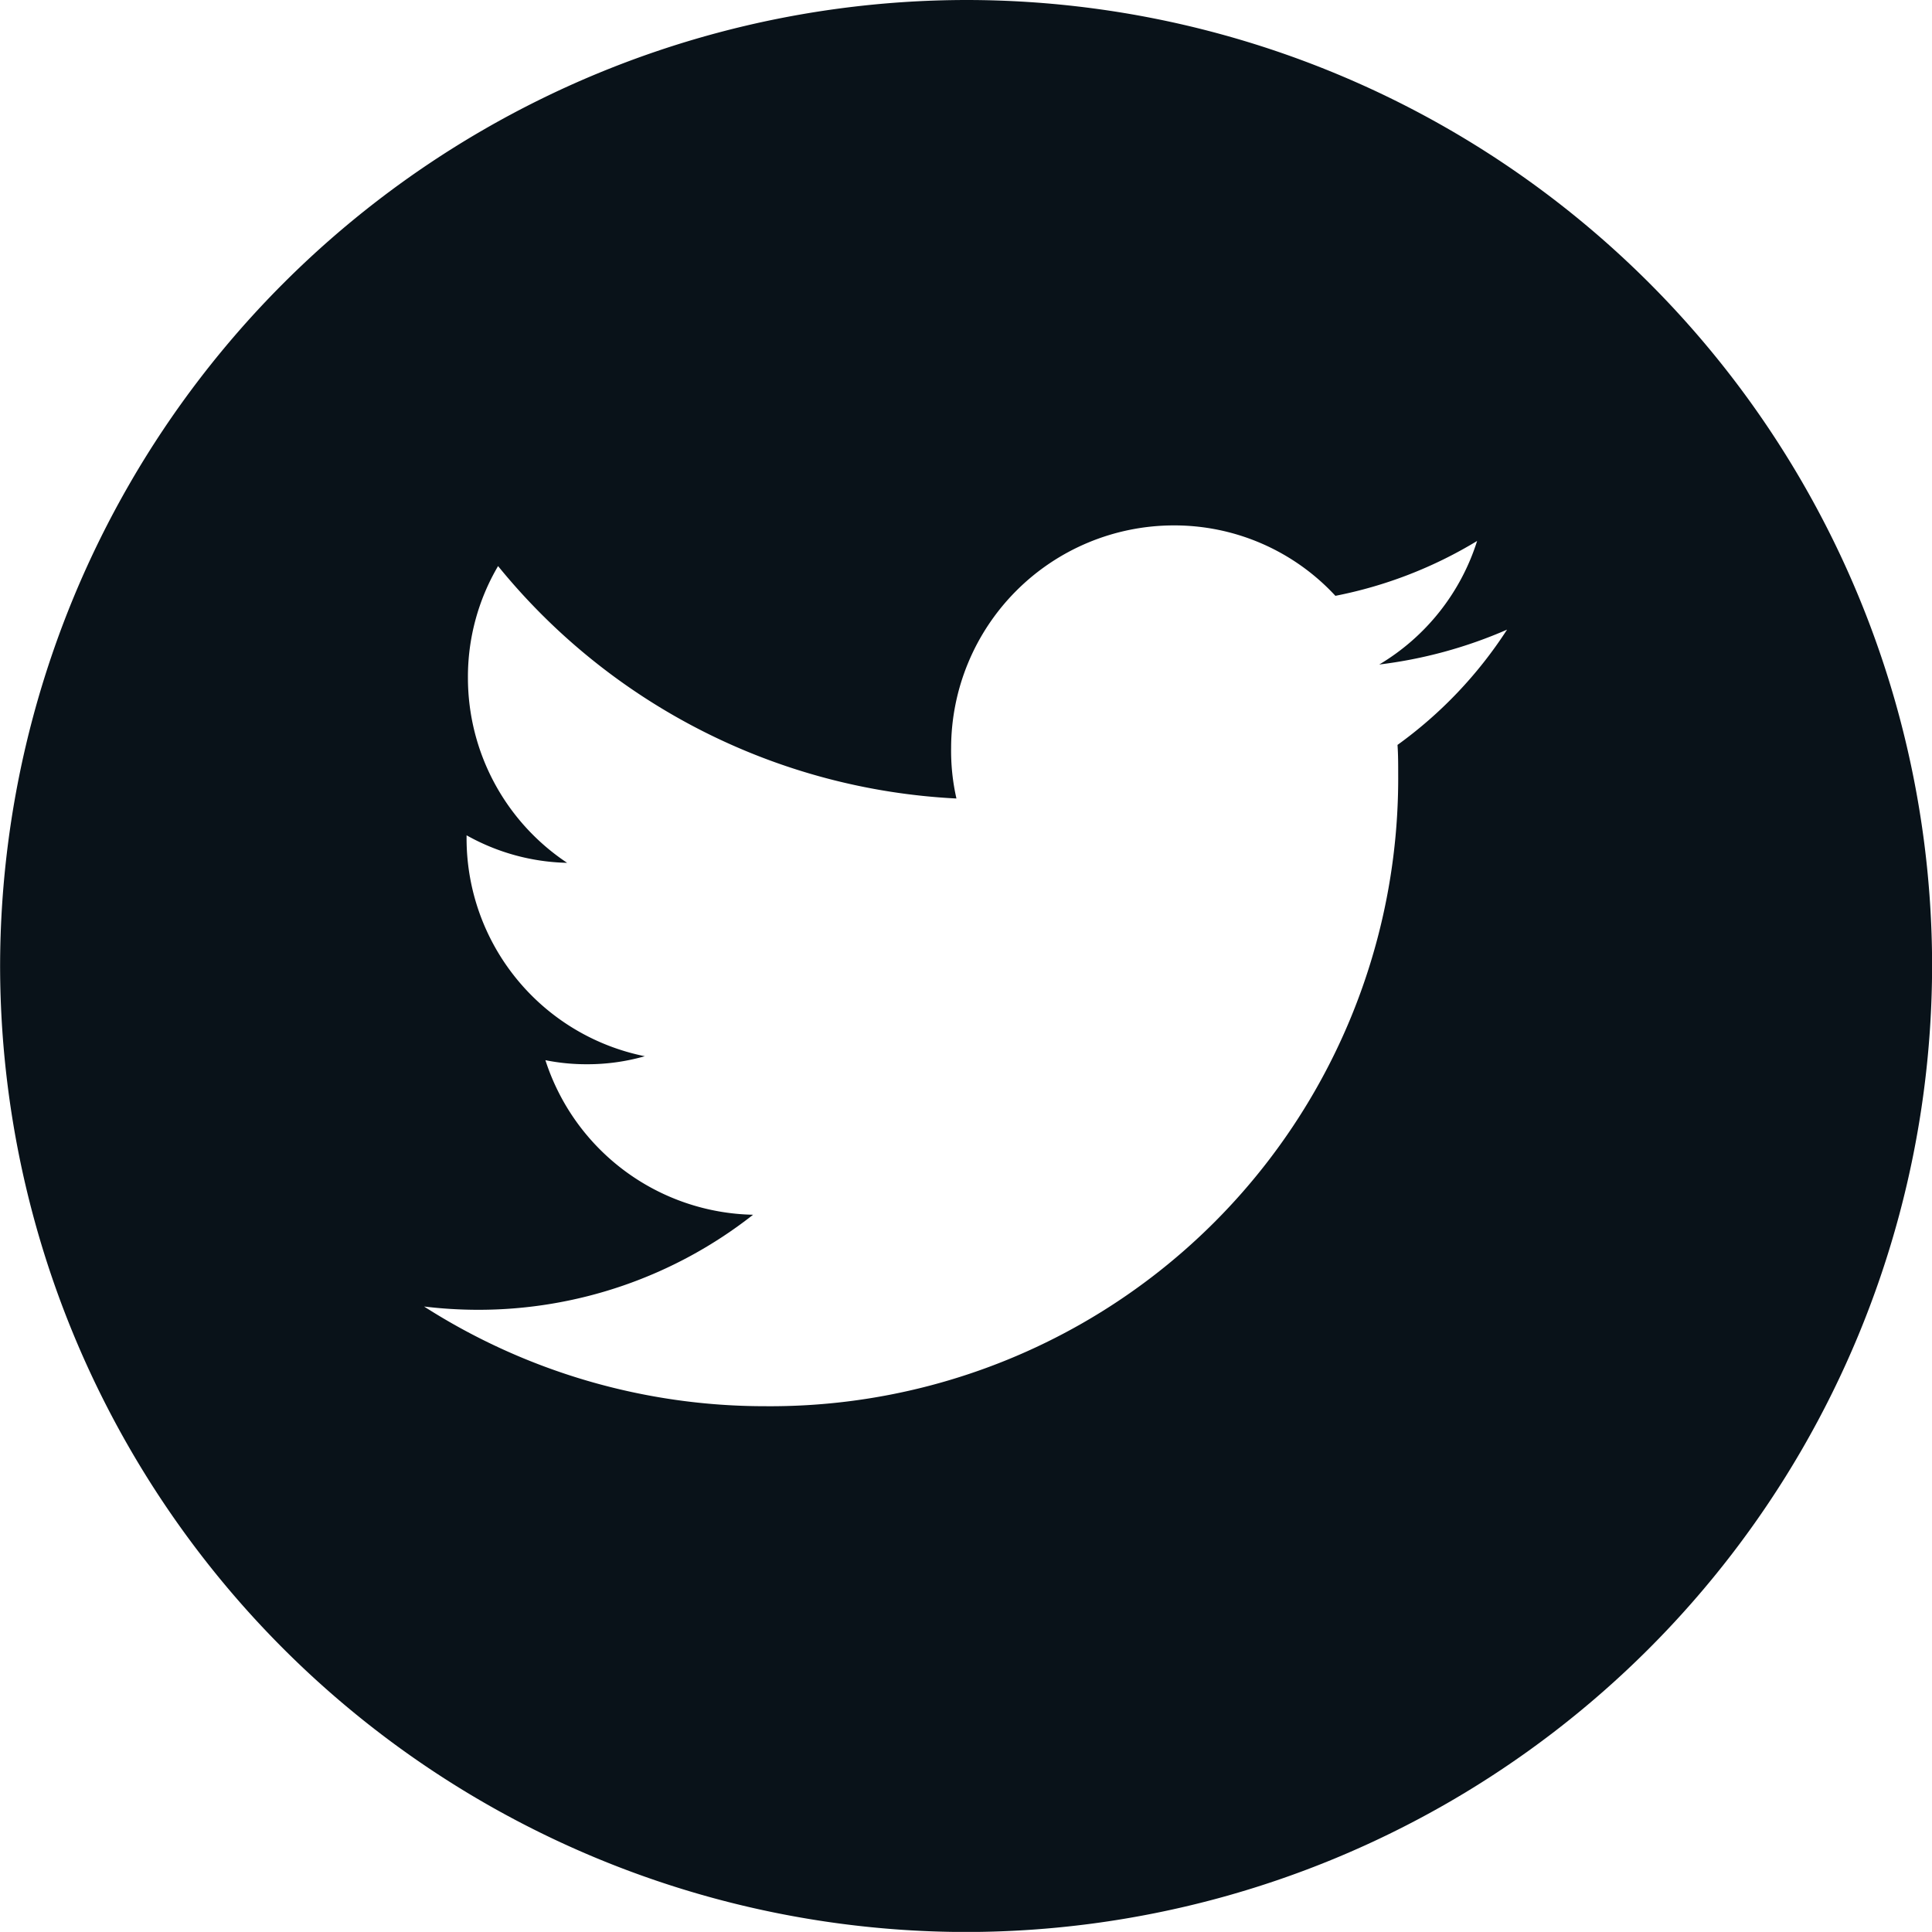 <svg xmlns="http://www.w3.org/2000/svg" xmlns:xlink="http://www.w3.org/1999/xlink" width="20" height="19.999" viewBox="0 0 20 19.999"><defs><clipPath id="a"><path style="fill:#091219;" d="M0-46.4H20v20H0Z" transform="translate(0 46.399)"/></clipPath></defs><g class="clip-path:url(#a);"><g transform="translate(0 0)"><path style="fill:#091219;" d="M-13.2,0a10.013,10.013,0,0,0-10,10,10.012,10.012,0,0,0,10,10,10.012,10.012,0,0,0,10-10,10,10,0,0,0-10-10m4.466,7.712c.007.1.007.2.007.3a6.5,6.5,0,0,1-6.554,6.545,6.545,6.545,0,0,1-3.53-1.032,4.674,4.674,0,0,0,.548.034,4.6,4.6,0,0,0,2.858-.984,2.308,2.308,0,0,1-2.15-1.6,2.145,2.145,0,0,0,.429.042,2.16,2.16,0,0,0,.6-.083,2.3,2.3,0,0,1-1.845-2.254V8.647a2.222,2.222,0,0,0,1.041.285,2.3,2.3,0,0,1-1.027-1.914,2.261,2.261,0,0,1,.312-1.158A6.534,6.534,0,0,0-13.3,8.266a2.225,2.225,0,0,1-.055-.527,2.307,2.307,0,0,1,2.3-2.3,2.27,2.27,0,0,1,1.678.729A4.491,4.491,0,0,0-7.91,5.6,2.292,2.292,0,0,1-8.923,6.879,4.729,4.729,0,0,0-7.6,6.518,4.444,4.444,0,0,1-8.735,7.712" transform="translate(23.201 0)"/></g></g></svg>
